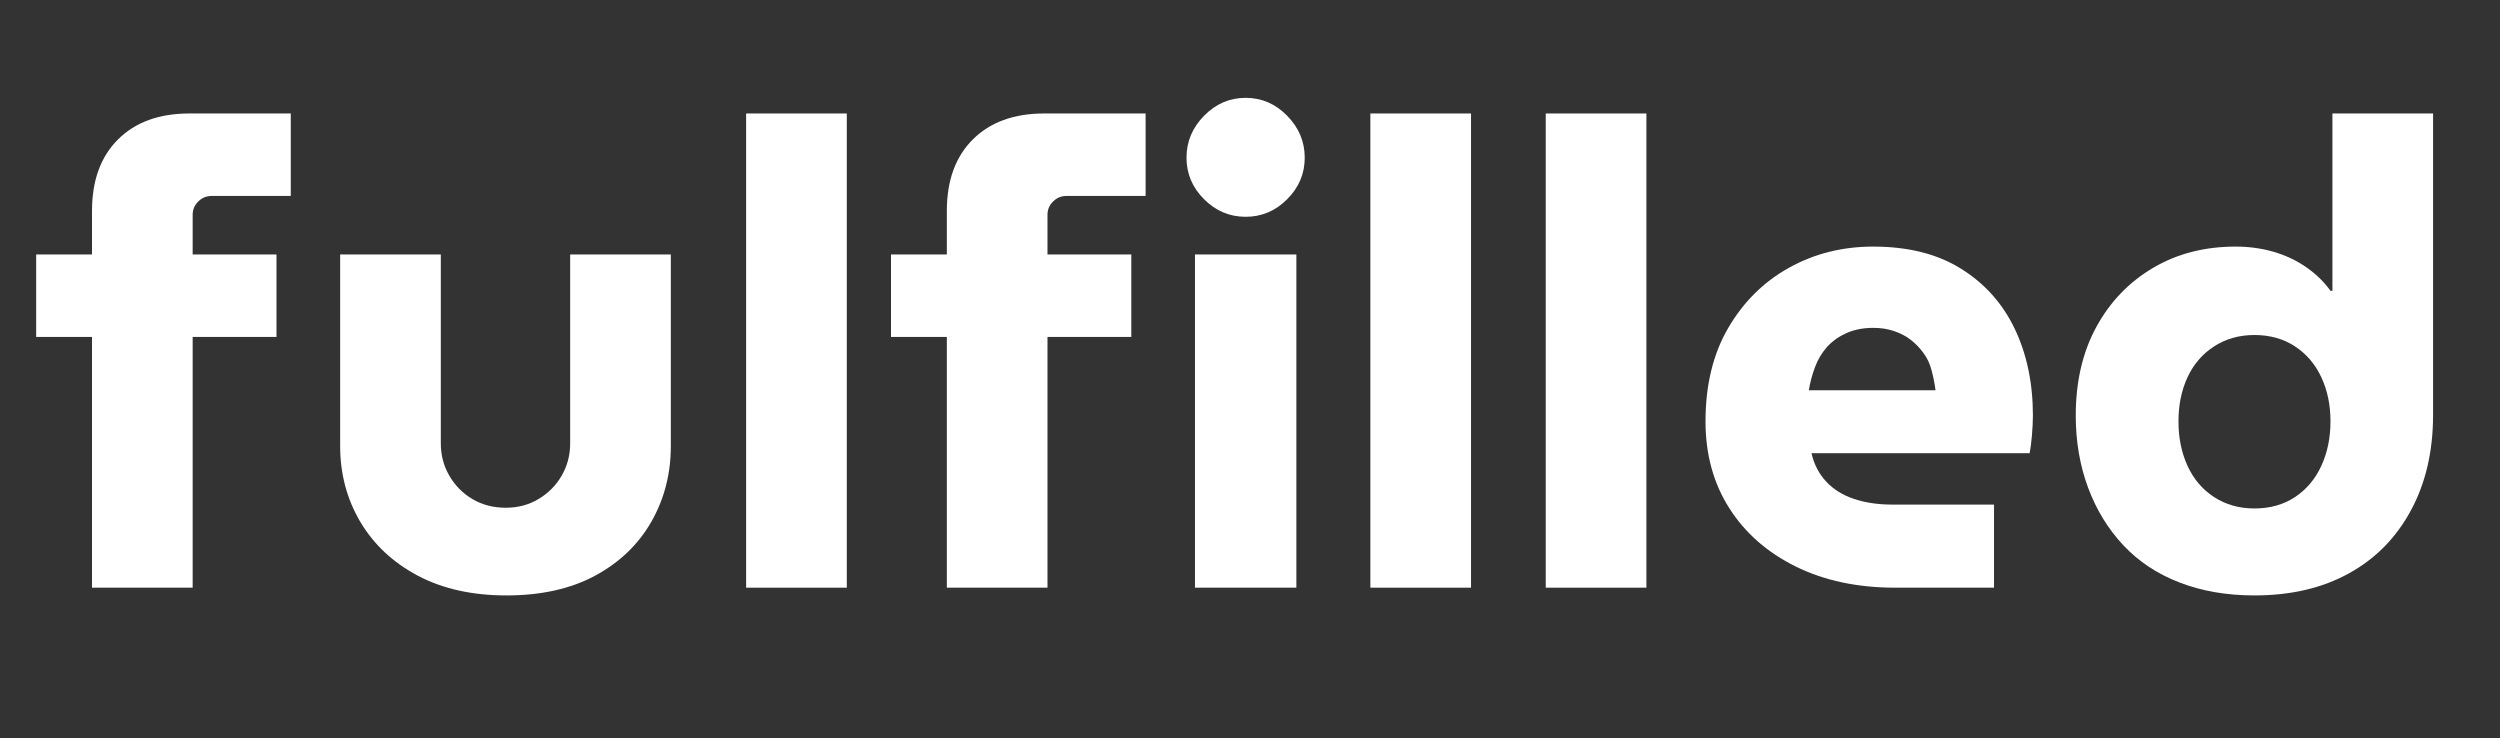 <svg version="1.0" preserveAspectRatio="xMidYMid meet" viewBox="24 140.25 322.5 95.25" zoomAndPan="magnify" xmlns:xlink="http://www.w3.org/1999/xlink" xmlns="http://www.w3.org/2000/svg" style="max-height: 500px" width="322.5" height="95.25"><rect x="24" y="140.25" width="322.5" height="95.25" fill="#333333" stroke="none"/><defs><g/></defs><g fill-opacity="1" fill="#ffffff"><g transform="translate(27.744, 216.06)"><g><path d="M 8.125 0 L 8.125 -32.344 L 0.922 -32.344 L 0.922 -42.984 L 8.125 -42.984 L 8.125 -48.609 C 8.125 -52.516 9.238 -55.582 11.469 -57.812 C 13.707 -60.051 16.785 -61.172 20.703 -61.172 L 33.766 -61.172 L 33.766 -50.531 L 23.547 -50.531 C 22.879 -50.531 22.305 -50.289 21.828 -49.812 C 21.348 -49.344 21.109 -48.77 21.109 -48.094 L 21.109 -42.984 L 31.922 -42.984 L 31.922 -32.344 L 21.109 -32.344 L 21.109 0 Z M 8.125 0"/></g></g></g><g fill-opacity="1" fill="#ffffff"><g transform="translate(63.021, 216.06)"><g><path d="M 26.312 1 C 21.895 1 18.082 0.148 14.875 -1.547 C 11.664 -3.254 9.191 -5.57 7.453 -8.5 C 5.723 -11.438 4.859 -14.691 4.859 -18.266 L 4.859 -42.984 L 17.844 -42.984 L 17.844 -18.609 C 17.844 -17.098 18.207 -15.711 18.938 -14.453 C 19.664 -13.191 20.656 -12.188 21.906 -11.438 C 23.164 -10.688 24.609 -10.312 26.234 -10.312 C 27.797 -10.312 29.203 -10.688 30.453 -11.438 C 31.711 -12.188 32.707 -13.191 33.438 -14.453 C 34.164 -15.711 34.531 -17.098 34.531 -18.609 L 34.531 -42.984 L 47.516 -42.984 L 47.516 -18.266 C 47.516 -14.691 46.676 -11.438 45 -8.5 C 43.32 -5.57 40.906 -3.254 37.75 -1.547 C 34.594 0.148 30.781 1 26.312 1 Z M 26.312 1"/></g></g></g><g fill-opacity="1" fill="#ffffff"><g transform="translate(115.392, 216.06)"><g><path d="M 4.859 0 L 4.859 -61.172 L 17.844 -61.172 L 17.844 0 Z M 4.859 0"/></g></g></g><g fill-opacity="1" fill="#ffffff"><g transform="translate(138.017, 216.06)"><g><path d="M 8.125 0 L 8.125 -32.344 L 0.922 -32.344 L 0.922 -42.984 L 8.125 -42.984 L 8.125 -48.609 C 8.125 -52.516 9.238 -55.582 11.469 -57.812 C 13.707 -60.051 16.785 -61.172 20.703 -61.172 L 33.766 -61.172 L 33.766 -50.531 L 23.547 -50.531 C 22.879 -50.531 22.305 -50.289 21.828 -49.812 C 21.348 -49.344 21.109 -48.77 21.109 -48.094 L 21.109 -42.984 L 31.922 -42.984 L 31.922 -32.344 L 21.109 -32.344 L 21.109 0 Z M 8.125 0"/></g></g></g><g fill-opacity="1" fill="#ffffff"><g transform="translate(173.294, 216.06)"><g><path d="M 4.859 0 L 4.859 -42.984 L 17.938 -42.984 L 17.938 0 Z M 11.391 -47.844 C 9.328 -47.844 7.539 -48.598 6.031 -50.109 C 4.52 -51.617 3.766 -53.406 3.766 -55.469 C 3.766 -57.539 4.52 -59.344 6.031 -60.875 C 7.539 -62.414 9.328 -63.188 11.391 -63.188 C 13.461 -63.188 15.25 -62.414 16.75 -60.875 C 18.258 -59.344 19.016 -57.539 19.016 -55.469 C 19.016 -53.406 18.258 -51.617 16.75 -50.109 C 15.25 -48.598 13.461 -47.844 11.391 -47.844 Z M 11.391 -47.844"/></g></g></g><g fill-opacity="1" fill="#ffffff"><g transform="translate(195.918, 216.06)"><g><path d="M 4.859 0 L 4.859 -61.172 L 17.844 -61.172 L 17.844 0 Z M 4.859 0"/></g></g></g><g fill-opacity="1" fill="#ffffff"><g transform="translate(218.542, 216.06)"><g><path d="M 4.859 0 L 4.859 -61.172 L 17.844 -61.172 L 17.844 0 Z M 4.859 0"/></g></g></g><g fill-opacity="1" fill="#ffffff"><g transform="translate(241.167, 216.06)"><g><path d="M 27.312 0 C 22.457 0 18.188 -0.906 14.5 -2.719 C 10.812 -4.539 7.945 -7.055 5.906 -10.266 C 3.863 -13.473 2.844 -17.203 2.844 -21.453 C 2.844 -26.141 3.82 -30.16 5.781 -33.516 C 7.738 -36.867 10.348 -39.453 13.609 -41.266 C 16.879 -43.086 20.5 -44 24.469 -44 C 28.988 -44 32.77 -43.047 35.812 -41.141 C 38.863 -39.242 41.172 -36.66 42.734 -33.391 C 44.297 -30.117 45.078 -26.391 45.078 -22.203 C 45.078 -21.473 45.035 -20.617 44.953 -19.641 C 44.867 -18.672 44.77 -17.906 44.656 -17.344 L 16.516 -17.344 C 16.848 -15.895 17.488 -14.664 18.438 -13.656 C 19.383 -12.656 20.582 -11.914 22.031 -11.438 C 23.488 -10.957 25.113 -10.719 26.906 -10.719 L 40.062 -10.719 L 40.062 0 Z M 16.172 -25.469 L 32.516 -25.469 C 32.398 -26.363 32.227 -27.227 32 -28.062 C 31.781 -28.906 31.43 -29.645 30.953 -30.281 C 30.484 -30.926 29.941 -31.488 29.328 -31.969 C 28.711 -32.445 28 -32.82 27.188 -33.094 C 26.383 -33.375 25.477 -33.516 24.469 -33.516 C 23.188 -33.516 22.039 -33.289 21.031 -32.844 C 20.031 -32.395 19.191 -31.797 18.516 -31.047 C 17.848 -30.297 17.332 -29.43 16.969 -28.453 C 16.602 -27.473 16.336 -26.477 16.172 -25.469 Z M 16.172 -25.469"/></g></g></g><g fill-opacity="1" fill="#ffffff"><g transform="translate(288.929, 216.06)"><g><path d="M 25.891 1 C 22.316 1 19.094 0.441 16.219 -0.672 C 13.344 -1.785 10.926 -3.391 8.969 -5.484 C 7.008 -7.578 5.5 -10.047 4.438 -12.891 C 3.375 -15.742 2.844 -18.848 2.844 -22.203 C 2.844 -26.566 3.723 -30.367 5.484 -33.609 C 7.242 -36.848 9.676 -39.391 12.781 -41.234 C 15.883 -43.078 19.445 -44 23.469 -44 C 25.195 -44 26.828 -43.773 28.359 -43.328 C 29.898 -42.879 31.297 -42.223 32.547 -41.359 C 33.805 -40.492 34.859 -39.473 35.703 -38.297 L 35.953 -38.297 L 35.953 -61.172 L 48.938 -61.172 L 48.938 -22.297 C 48.938 -17.598 47.984 -13.488 46.078 -9.969 C 44.18 -6.445 41.516 -3.738 38.078 -1.844 C 34.648 0.051 30.586 1 25.891 1 Z M 25.891 -10.219 C 27.898 -10.219 29.645 -10.707 31.125 -11.688 C 32.602 -12.664 33.734 -14.004 34.516 -15.703 C 35.305 -17.41 35.703 -19.328 35.703 -21.453 C 35.703 -23.578 35.305 -25.477 34.516 -27.156 C 33.734 -28.832 32.602 -30.156 31.125 -31.125 C 29.645 -32.102 27.898 -32.594 25.891 -32.594 C 23.93 -32.594 22.195 -32.102 20.688 -31.125 C 19.188 -30.156 18.047 -28.832 17.266 -27.156 C 16.484 -25.477 16.094 -23.578 16.094 -21.453 C 16.094 -19.328 16.484 -17.41 17.266 -15.703 C 18.047 -14.004 19.188 -12.664 20.688 -11.688 C 22.195 -10.707 23.93 -10.219 25.891 -10.219 Z M 25.891 -10.219"/></g></g></g></svg>